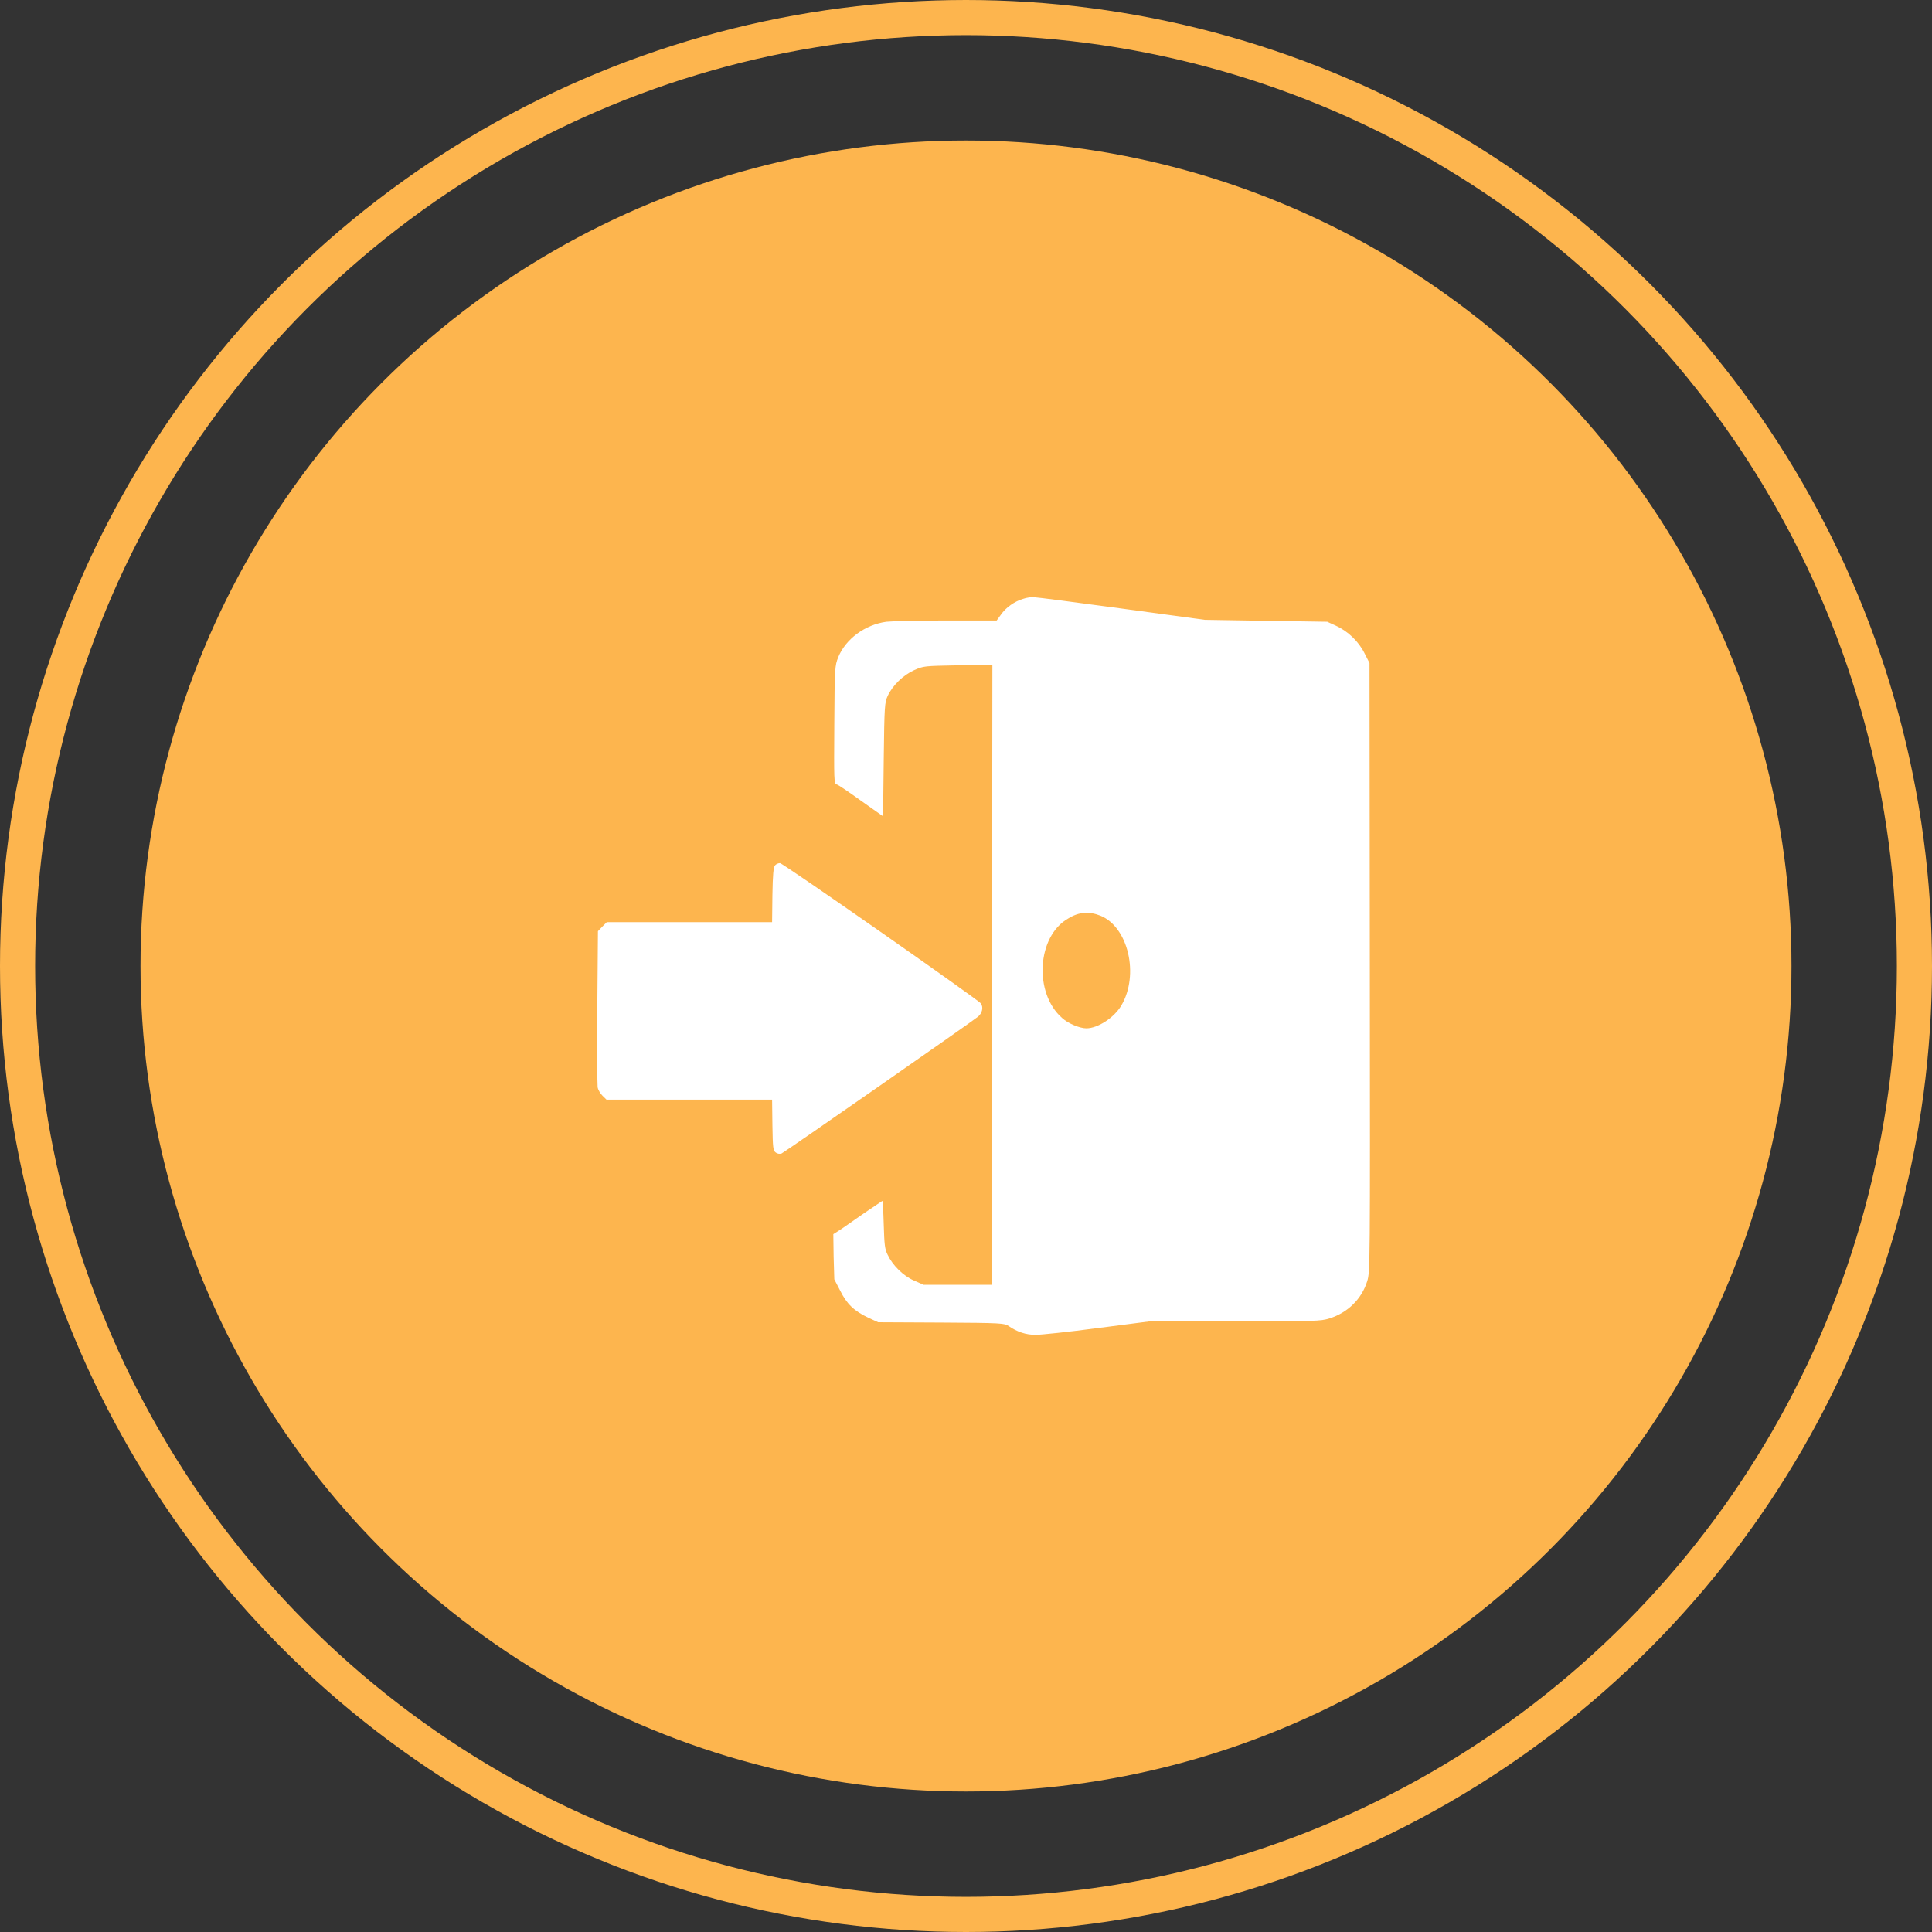 <?xml version="1.0" encoding="UTF-8"?> <svg xmlns="http://www.w3.org/2000/svg" xmlns:xlink="http://www.w3.org/1999/xlink" width="55px" height="55px" viewBox="0 0 55 55" version="1.1"><rect x="0" y="0" width="55" height="55" fill="#333333" stroke="none"/><title>登录入口</title><g id="页面-1" stroke="none" stroke-width="1" fill="none" fill-rule="evenodd"><g id="登录入口"><circle id="椭圆形" stroke="#FDB54E" cx="27.5" cy="27.5" r="27"></circle><circle id="椭圆形" fill="#FDB54E" cx="27.5" cy="27.5" r="23.5"></circle><g id="登录入口(1)" transform="translate(17, 17)" fill="#FFFFFF" fill-rule="nonzero"><path d="M12.127,0.048 C11.876,0.122 11.634,0.296 11.494,0.498 L11.373,0.664 L9.947,0.664 C9.164,0.664 8.391,0.682 8.232,0.7 C7.627,0.783 7.077,1.187 6.862,1.711 C6.769,1.95 6.76,1.986 6.751,3.631 C6.741,5.22 6.741,5.311 6.816,5.33 C6.862,5.339 7.17,5.55 7.515,5.798 L8.139,6.239 L8.158,4.623 C8.176,3.079 8.186,2.997 8.27,2.813 C8.409,2.51 8.717,2.216 9.024,2.078 C9.295,1.959 9.295,1.959 10.273,1.94 L11.251,1.922 L11.242,10.749 L11.233,19.576 L10.264,19.576 L9.295,19.576 L9.024,19.457 C8.707,19.319 8.409,19.016 8.27,18.722 C8.186,18.557 8.176,18.428 8.158,17.859 C8.148,17.491 8.13,17.188 8.12,17.188 C8.111,17.188 7.878,17.353 7.599,17.537 C7.319,17.73 7.012,17.95 6.909,18.015 L6.723,18.134 L6.732,18.777 L6.751,19.42 L6.918,19.742 C7.105,20.118 7.31,20.32 7.72,20.513 L7.999,20.642 L9.798,20.651 C11.512,20.66 11.606,20.669 11.717,20.752 C11.96,20.917 12.202,21 12.482,21 C12.631,21 13.432,20.917 14.252,20.807 L15.752,20.614 L18.175,20.614 C20.458,20.614 20.589,20.614 20.85,20.532 C21.372,20.366 21.763,19.98 21.921,19.475 C22.005,19.2 22.005,19.117 21.996,10.538 L21.987,1.876 L21.847,1.601 C21.679,1.261 21.372,0.967 21.027,0.811 L20.784,0.7 L19.042,0.673 L17.299,0.645 L14.932,0.324 C13.637,0.149 12.51,0.002 12.435,0.002 C12.37,-0.007 12.23,0.012 12.127,0.048 Z M14.327,9.068 C15.119,9.39 15.436,10.749 14.923,11.622 C14.718,11.971 14.252,12.274 13.926,12.274 C13.74,12.274 13.404,12.136 13.236,11.98 C12.426,11.273 12.519,9.656 13.404,9.151 C13.712,8.958 14.001,8.94 14.327,9.068 Z" id="形状"></path><path d="M5.064,7.635 C5.017,7.69 4.999,7.902 4.989,8.48 L4.98,9.252 L2.622,9.252 L0.274,9.252 L0.144,9.381 L0.022,9.509 L0.004,11.668 C-0.005,12.853 0.004,13.872 0.013,13.946 C0.022,14.019 0.088,14.129 0.153,14.194 L0.265,14.304 L2.622,14.304 L4.98,14.304 L4.989,15.03 C4.999,15.673 5.008,15.755 5.083,15.81 C5.129,15.847 5.194,15.856 5.25,15.838 C5.334,15.801 10.627,12.118 10.841,11.943 C10.963,11.842 11,11.677 10.925,11.567 C10.86,11.466 5.288,7.571 5.204,7.571 C5.157,7.571 5.092,7.599 5.064,7.635 Z" id="路径"></path></g></g></g></svg> 
